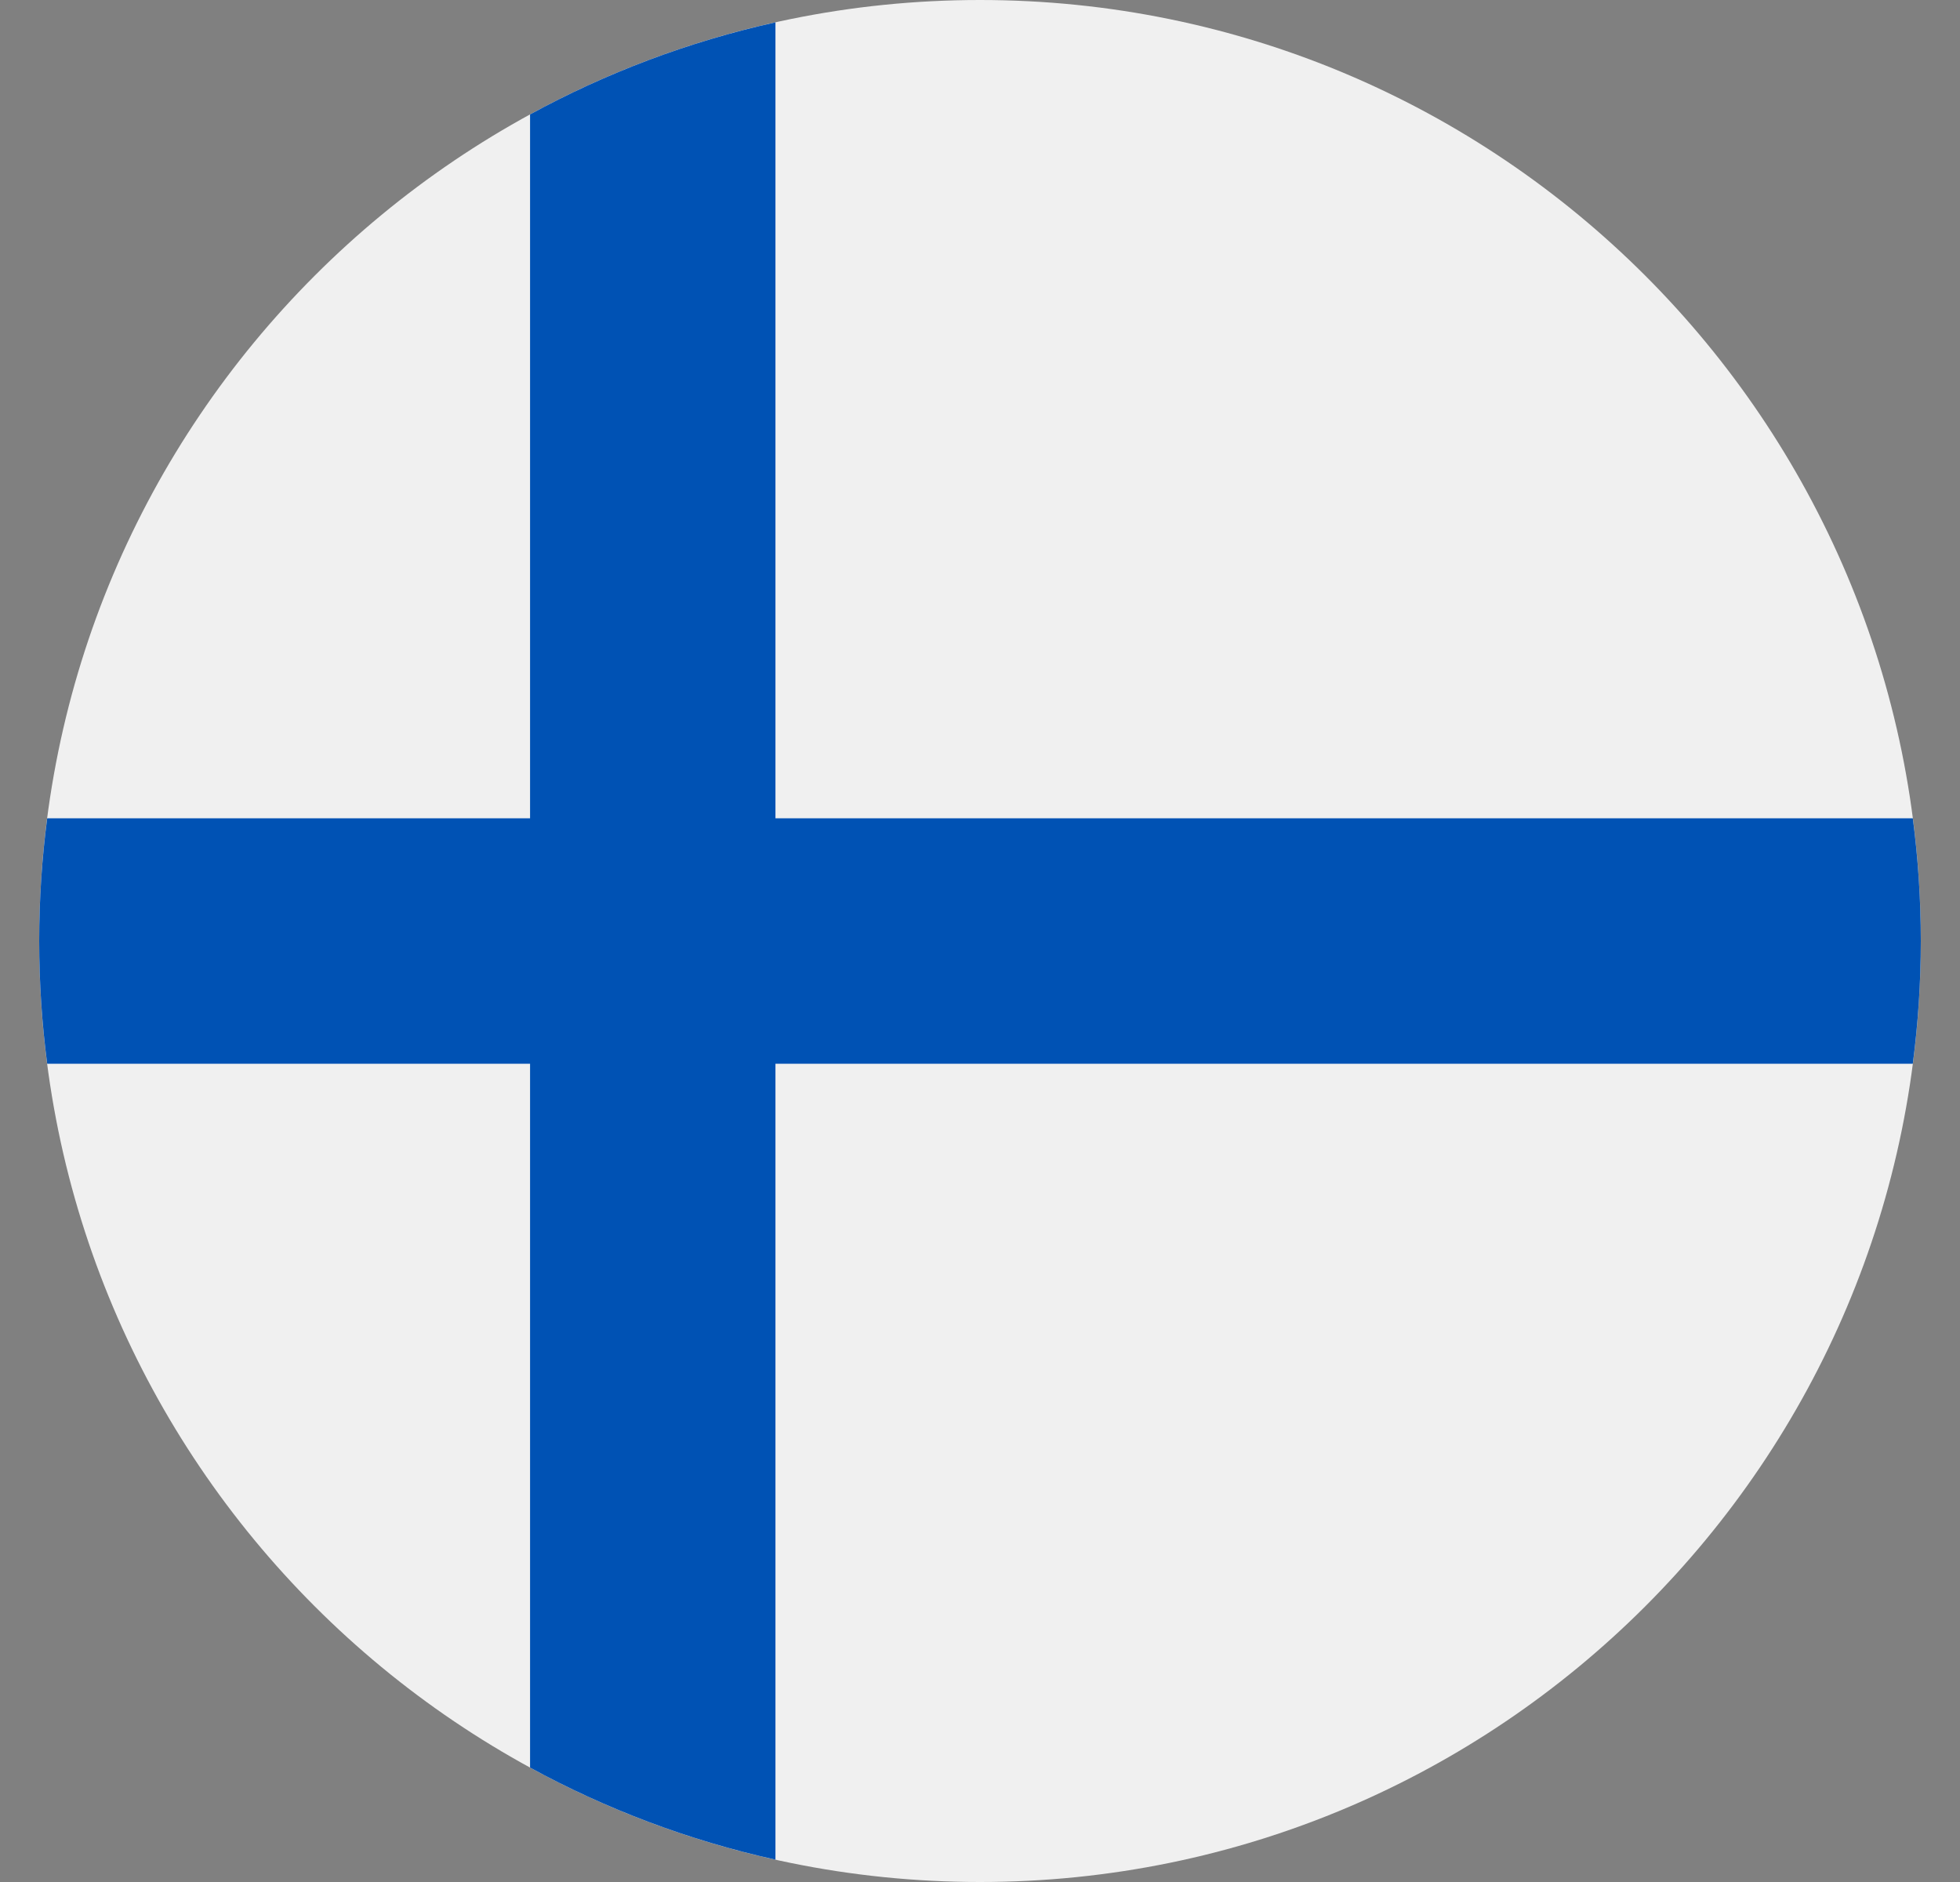 <svg width="25" height="24" viewBox="0 0 25 24" fill="none" xmlns="http://www.w3.org/2000/svg">
<rect x="0" y="0" width="25" height="24" fill="#808080" stroke="none"/>
<g clip-path="url(#clip0_10896_3266)">
<path d="M12.5 24C19.127 24 24.5 18.627 24.5 12C24.5 5.373 19.127 0 12.5 0C5.873 0 0.5 5.373 0.5 12C0.5 18.627 5.873 24 12.5 24Z" fill="#F0F0F0"/>
<path d="M24.398 10.435H9.891H9.891V0.285C8.782 0.531 7.731 0.93 6.761 1.459V10.435V10.435H0.602C0.535 10.947 0.5 11.469 0.5 12C0.5 12.53 0.535 13.053 0.602 13.565H6.761H6.761V22.541C7.731 23.07 8.782 23.469 9.891 23.715V13.565V13.565H24.398C24.465 13.053 24.5 12.53 24.5 12C24.5 11.469 24.465 10.947 24.398 10.435Z" fill="#0052B4"/>
</g>
<defs>
<clipPath id="clip0_10896_3266">
<rect width="24" height="24" fill="white" transform="translate(0.5)"/>
</clipPath>
</defs>
</svg>
